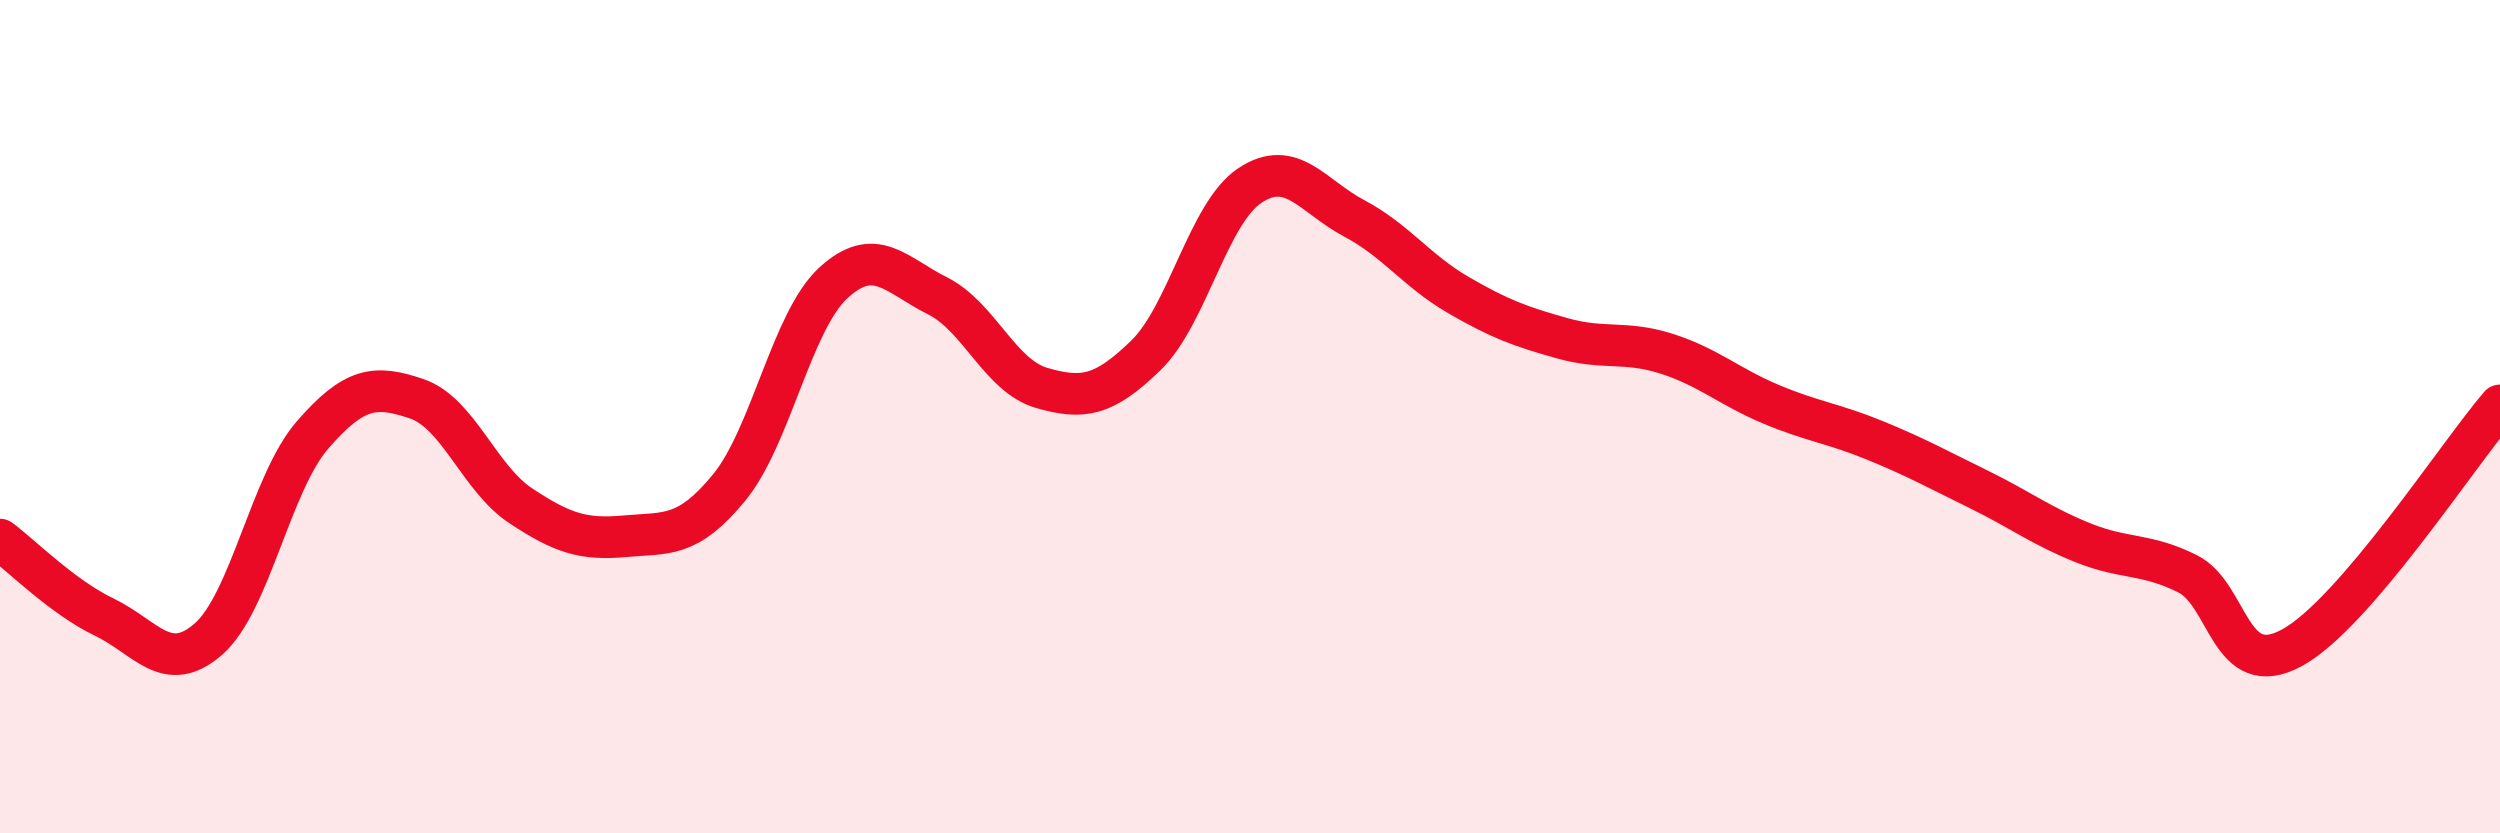 
    <svg width="60" height="20" viewBox="0 0 60 20" xmlns="http://www.w3.org/2000/svg">
      <path
        d="M 0,12.95 C 0.5,13.32 1.5,14.33 2.5,14.81 C 3.5,15.29 4,16.21 5,15.34 C 6,14.47 6.5,11.59 7.5,10.44 C 8.5,9.29 9,9.23 10,9.57 C 11,9.91 11.5,11.48 12.5,12.14 C 13.5,12.8 14,12.96 15,12.87 C 16,12.78 16.5,12.92 17.5,11.7 C 18.5,10.48 19,7.71 20,6.79 C 21,5.87 21.5,6.6 22.5,7.1 C 23.5,7.6 24,9.02 25,9.31 C 26,9.6 26.5,9.5 27.5,8.53 C 28.5,7.56 29,5.11 30,4.45 C 31,3.79 31.5,4.71 32.5,5.24 C 33.5,5.77 34,6.5 35,7.08 C 36,7.66 36.5,7.84 37.5,8.12 C 38.5,8.4 39,8.17 40,8.49 C 41,8.81 41.5,9.28 42.5,9.7 C 43.5,10.12 44,10.16 45,10.57 C 46,10.98 46.5,11.26 47.5,11.75 C 48.5,12.24 49,12.63 50,13.03 C 51,13.43 51.5,13.27 52.5,13.77 C 53.5,14.27 53.5,16.36 55,15.55 C 56.5,14.74 59,10.89 60,9.73L60 20L0 20Z"
        fill="#EB0A25"
        opacity="0.1"
        stroke-linecap="round"
        stroke-linejoin="round"
      />
      <path
        d="M 0,12.95 C 0.5,13.32 1.5,14.33 2.5,14.81 C 3.5,15.29 4,16.21 5,15.34 C 6,14.47 6.5,11.59 7.5,10.44 C 8.5,9.29 9,9.23 10,9.57 C 11,9.91 11.5,11.48 12.5,12.14 C 13.5,12.8 14,12.96 15,12.87 C 16,12.78 16.5,12.92 17.5,11.7 C 18.5,10.48 19,7.71 20,6.79 C 21,5.87 21.5,6.6 22.5,7.1 C 23.5,7.6 24,9.02 25,9.31 C 26,9.6 26.5,9.5 27.5,8.53 C 28.5,7.56 29,5.11 30,4.45 C 31,3.79 31.5,4.71 32.5,5.24 C 33.5,5.77 34,6.5 35,7.08 C 36,7.66 36.5,7.84 37.5,8.12 C 38.5,8.4 39,8.17 40,8.49 C 41,8.81 41.5,9.28 42.5,9.7 C 43.5,10.12 44,10.16 45,10.57 C 46,10.98 46.5,11.26 47.5,11.75 C 48.5,12.24 49,12.63 50,13.03 C 51,13.43 51.5,13.27 52.5,13.77 C 53.5,14.27 53.5,16.36 55,15.55 C 56.5,14.74 59,10.89 60,9.73"
        stroke="#EB0A25"
        stroke-width="1"
        fill="none"
        stroke-linecap="round"
        stroke-linejoin="round"
      />
    </svg>
  